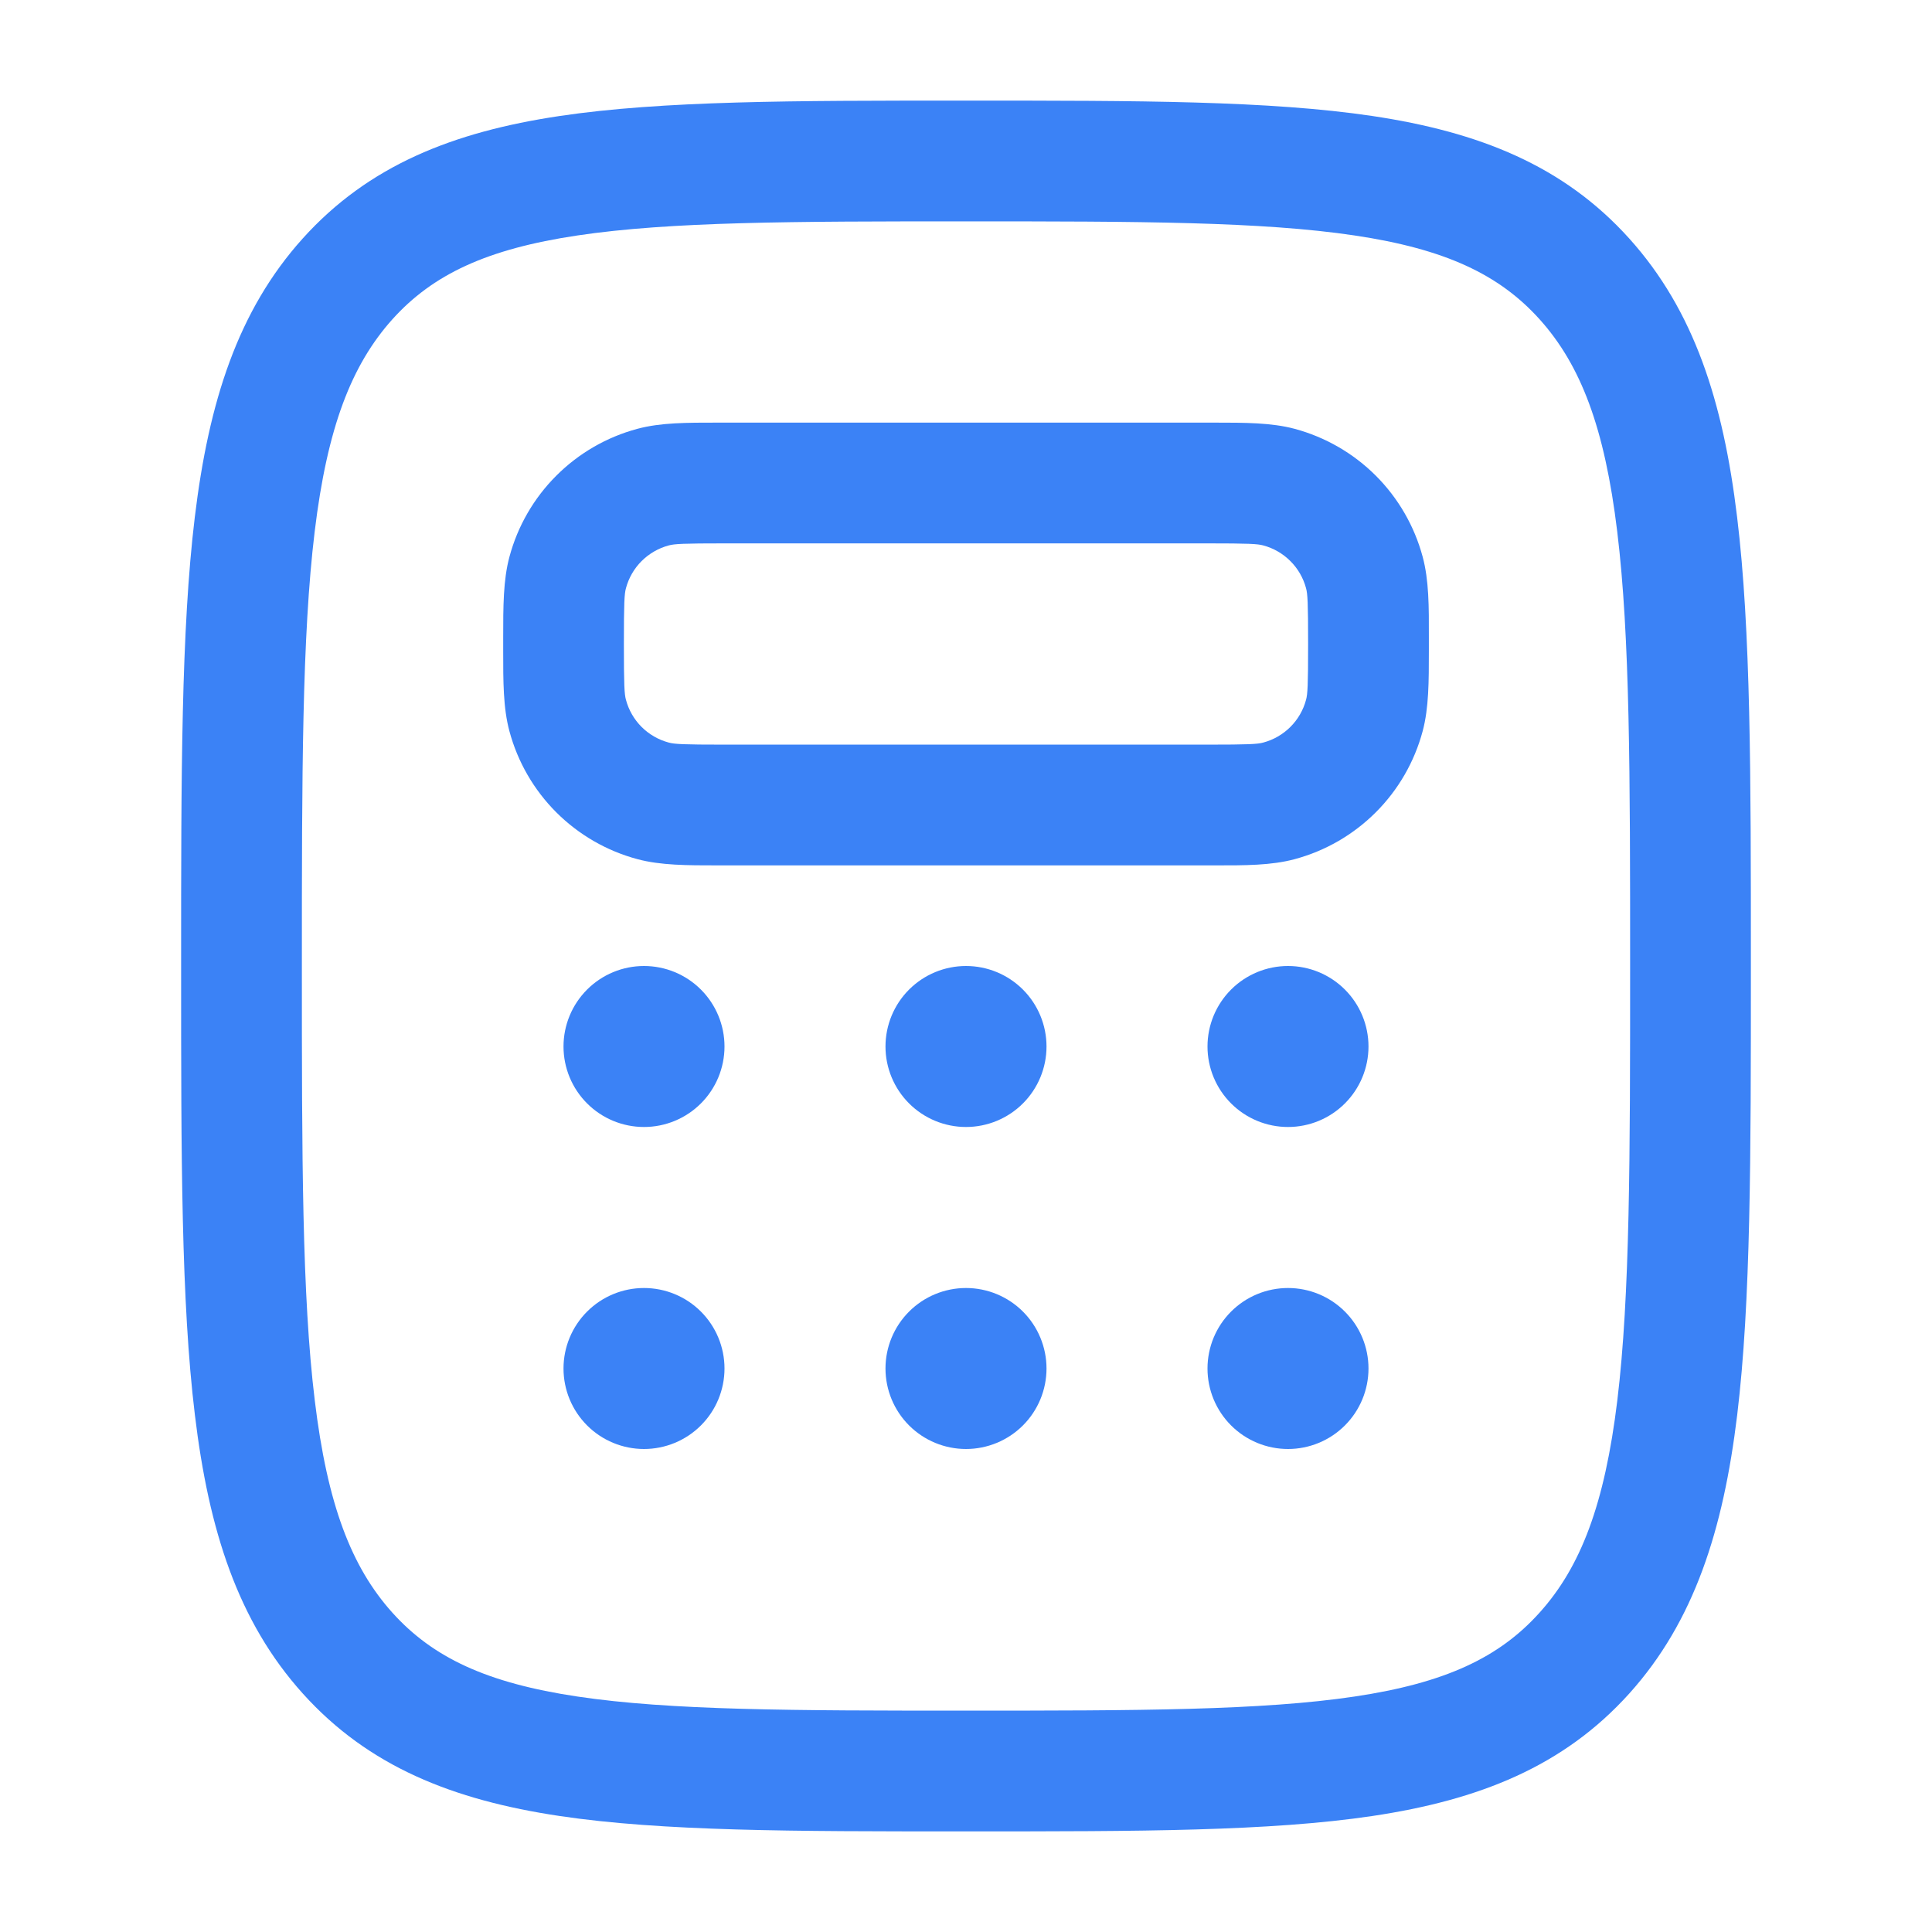 <svg width="64" height="64" viewBox="0 0 64 64" fill="none" xmlns="http://www.w3.org/2000/svg">
<g clip-path="url(#clip0_15_2248)">
<path fill-rule="evenodd" clip-rule="evenodd" d="M31.835 3.333H32.165C37.683 3.333 42.048 3.333 45.464 3.843C48.992 4.371 51.792 5.48 53.971 7.901C56.123 10.291 57.085 13.315 57.544 17.128C58 20.88 58 25.693 58 31.861V32.139C58 38.307 58 43.12 57.547 46.872C57.085 50.685 56.123 53.709 53.973 56.099C51.792 58.52 48.995 59.629 45.464 60.157C42.048 60.667 37.683 60.667 32.168 60.667H31.832C26.317 60.667 21.952 60.667 18.536 60.157C15.005 59.629 12.208 58.52 10.029 56.099C7.877 53.709 6.915 50.685 6.456 46.872C6 43.12 6 38.307 6 32.139V31.861C6 25.693 6 20.88 6.453 17.131C6.915 13.312 7.877 10.291 10.027 7.901C12.208 5.48 15.005 4.371 18.536 3.843C21.952 3.333 26.317 3.333 31.835 3.333ZM19.128 7.8C16.123 8.248 14.336 9.093 13 10.576C11.64 12.091 10.84 14.165 10.424 17.611C10.003 21.093 10 25.664 10 32C10 38.336 10.003 42.907 10.427 46.389C10.843 49.835 11.637 51.909 13 53.424C14.336 54.907 16.123 55.752 19.128 56.2C22.213 56.661 26.28 56.667 32 56.667C37.72 56.667 41.787 56.661 44.872 56.2C47.877 55.752 49.664 54.907 50.997 53.424C52.363 51.909 53.157 49.835 53.576 46.389C53.997 42.907 54 38.336 54 32C54 25.664 53.997 21.093 53.573 17.611C53.157 14.165 52.363 12.091 51 10.576C49.664 9.093 47.877 8.248 44.872 7.8C41.787 7.339 37.72 7.333 32 7.333C26.28 7.333 22.213 7.339 19.128 7.8ZM23.776 14H40.224C41.237 14 42.117 14 42.885 14.205C43.902 14.478 44.83 15.013 45.575 15.757C46.319 16.501 46.855 17.428 47.128 18.445C47.336 19.219 47.336 20.093 47.333 21.112V21.557C47.333 22.571 47.333 23.451 47.128 24.219C46.856 25.236 46.321 26.163 45.576 26.908C44.832 27.652 43.905 28.188 42.888 28.461C42.115 28.669 41.24 28.669 40.221 28.667H23.779C22.765 28.667 21.885 28.667 21.117 28.461C20.1 28.189 19.173 27.654 18.428 26.91C17.683 26.165 17.148 25.238 16.875 24.221C16.667 23.448 16.669 22.573 16.669 21.555V21.109C16.669 20.096 16.669 19.216 16.875 18.448C17.147 17.431 17.682 16.503 18.427 15.759C19.171 15.014 20.098 14.478 21.115 14.205C21.888 13.997 22.763 14 23.781 14M24 18C22.632 18 22.339 18.016 22.149 18.069C21.811 18.16 21.502 18.339 21.253 18.587C21.005 18.835 20.827 19.144 20.736 19.483C20.683 19.672 20.667 19.963 20.667 21.333C20.667 22.701 20.683 22.995 20.736 23.184C20.827 23.523 21.005 23.832 21.253 24.08C21.502 24.328 21.811 24.506 22.149 24.597C22.339 24.651 22.629 24.667 24 24.667H40C41.368 24.667 41.661 24.651 41.851 24.597C42.19 24.506 42.498 24.328 42.746 24.08C42.995 23.832 43.173 23.523 43.264 23.184C43.317 22.995 43.333 22.704 43.333 21.333C43.333 19.965 43.317 19.672 43.264 19.483C43.173 19.144 42.995 18.835 42.746 18.587C42.498 18.339 42.19 18.16 41.851 18.069C41.661 18.016 41.371 18 40 18H24Z" fill="#3B82F6"/>
<path d="M24 34.667C24 35.374 23.719 36.052 23.219 36.552C22.719 37.052 22.041 37.333 21.333 37.333C20.626 37.333 19.948 37.052 19.448 36.552C18.948 36.052 18.667 35.374 18.667 34.667C18.667 33.959 18.948 33.281 19.448 32.781C19.948 32.281 20.626 32 21.333 32C22.041 32 22.719 32.281 23.219 32.781C23.719 33.281 24 33.959 24 34.667ZM24 45.333C24 46.041 23.719 46.719 23.219 47.219C22.719 47.719 22.041 48 21.333 48C20.626 48 19.948 47.719 19.448 47.219C18.948 46.719 18.667 46.041 18.667 45.333C18.667 44.626 18.948 43.948 19.448 43.448C19.948 42.948 20.626 42.667 21.333 42.667C22.041 42.667 22.719 42.948 23.219 43.448C23.719 43.948 24 44.626 24 45.333ZM34.667 34.667C34.667 35.374 34.386 36.052 33.886 36.552C33.386 37.052 32.707 37.333 32 37.333C31.293 37.333 30.614 37.052 30.114 36.552C29.614 36.052 29.333 35.374 29.333 34.667C29.333 33.959 29.614 33.281 30.114 32.781C30.614 32.281 31.293 32 32 32C32.707 32 33.386 32.281 33.886 32.781C34.386 33.281 34.667 33.959 34.667 34.667ZM34.667 45.333C34.667 46.041 34.386 46.719 33.886 47.219C33.386 47.719 32.707 48 32 48C31.293 48 30.614 47.719 30.114 47.219C29.614 46.719 29.333 46.041 29.333 45.333C29.333 44.626 29.614 43.948 30.114 43.448C30.614 42.948 31.293 42.667 32 42.667C32.707 42.667 33.386 42.948 33.886 43.448C34.386 43.948 34.667 44.626 34.667 45.333ZM45.333 34.667C45.333 35.374 45.052 36.052 44.552 36.552C44.052 37.052 43.374 37.333 42.667 37.333C41.959 37.333 41.281 37.052 40.781 36.552C40.281 36.052 40 35.374 40 34.667C40 33.959 40.281 33.281 40.781 32.781C41.281 32.281 41.959 32 42.667 32C43.374 32 44.052 32.281 44.552 32.781C45.052 33.281 45.333 33.959 45.333 34.667ZM45.333 45.333C45.333 46.041 45.052 46.719 44.552 47.219C44.052 47.719 43.374 48 42.667 48C41.959 48 41.281 47.719 40.781 47.219C40.281 46.719 40 46.041 40 45.333C40 44.626 40.281 43.948 40.781 43.448C41.281 42.948 41.959 42.667 42.667 42.667C43.374 42.667 44.052 42.948 44.552 43.448C45.052 43.948 45.333 44.626 45.333 45.333Z" fill="#3B82F6"/>
</g>
<defs>
<clipPath id="clip0_15_2248">
<rect width="64" height="64" fill="white"/>
</clipPath>
</defs>
</svg>
